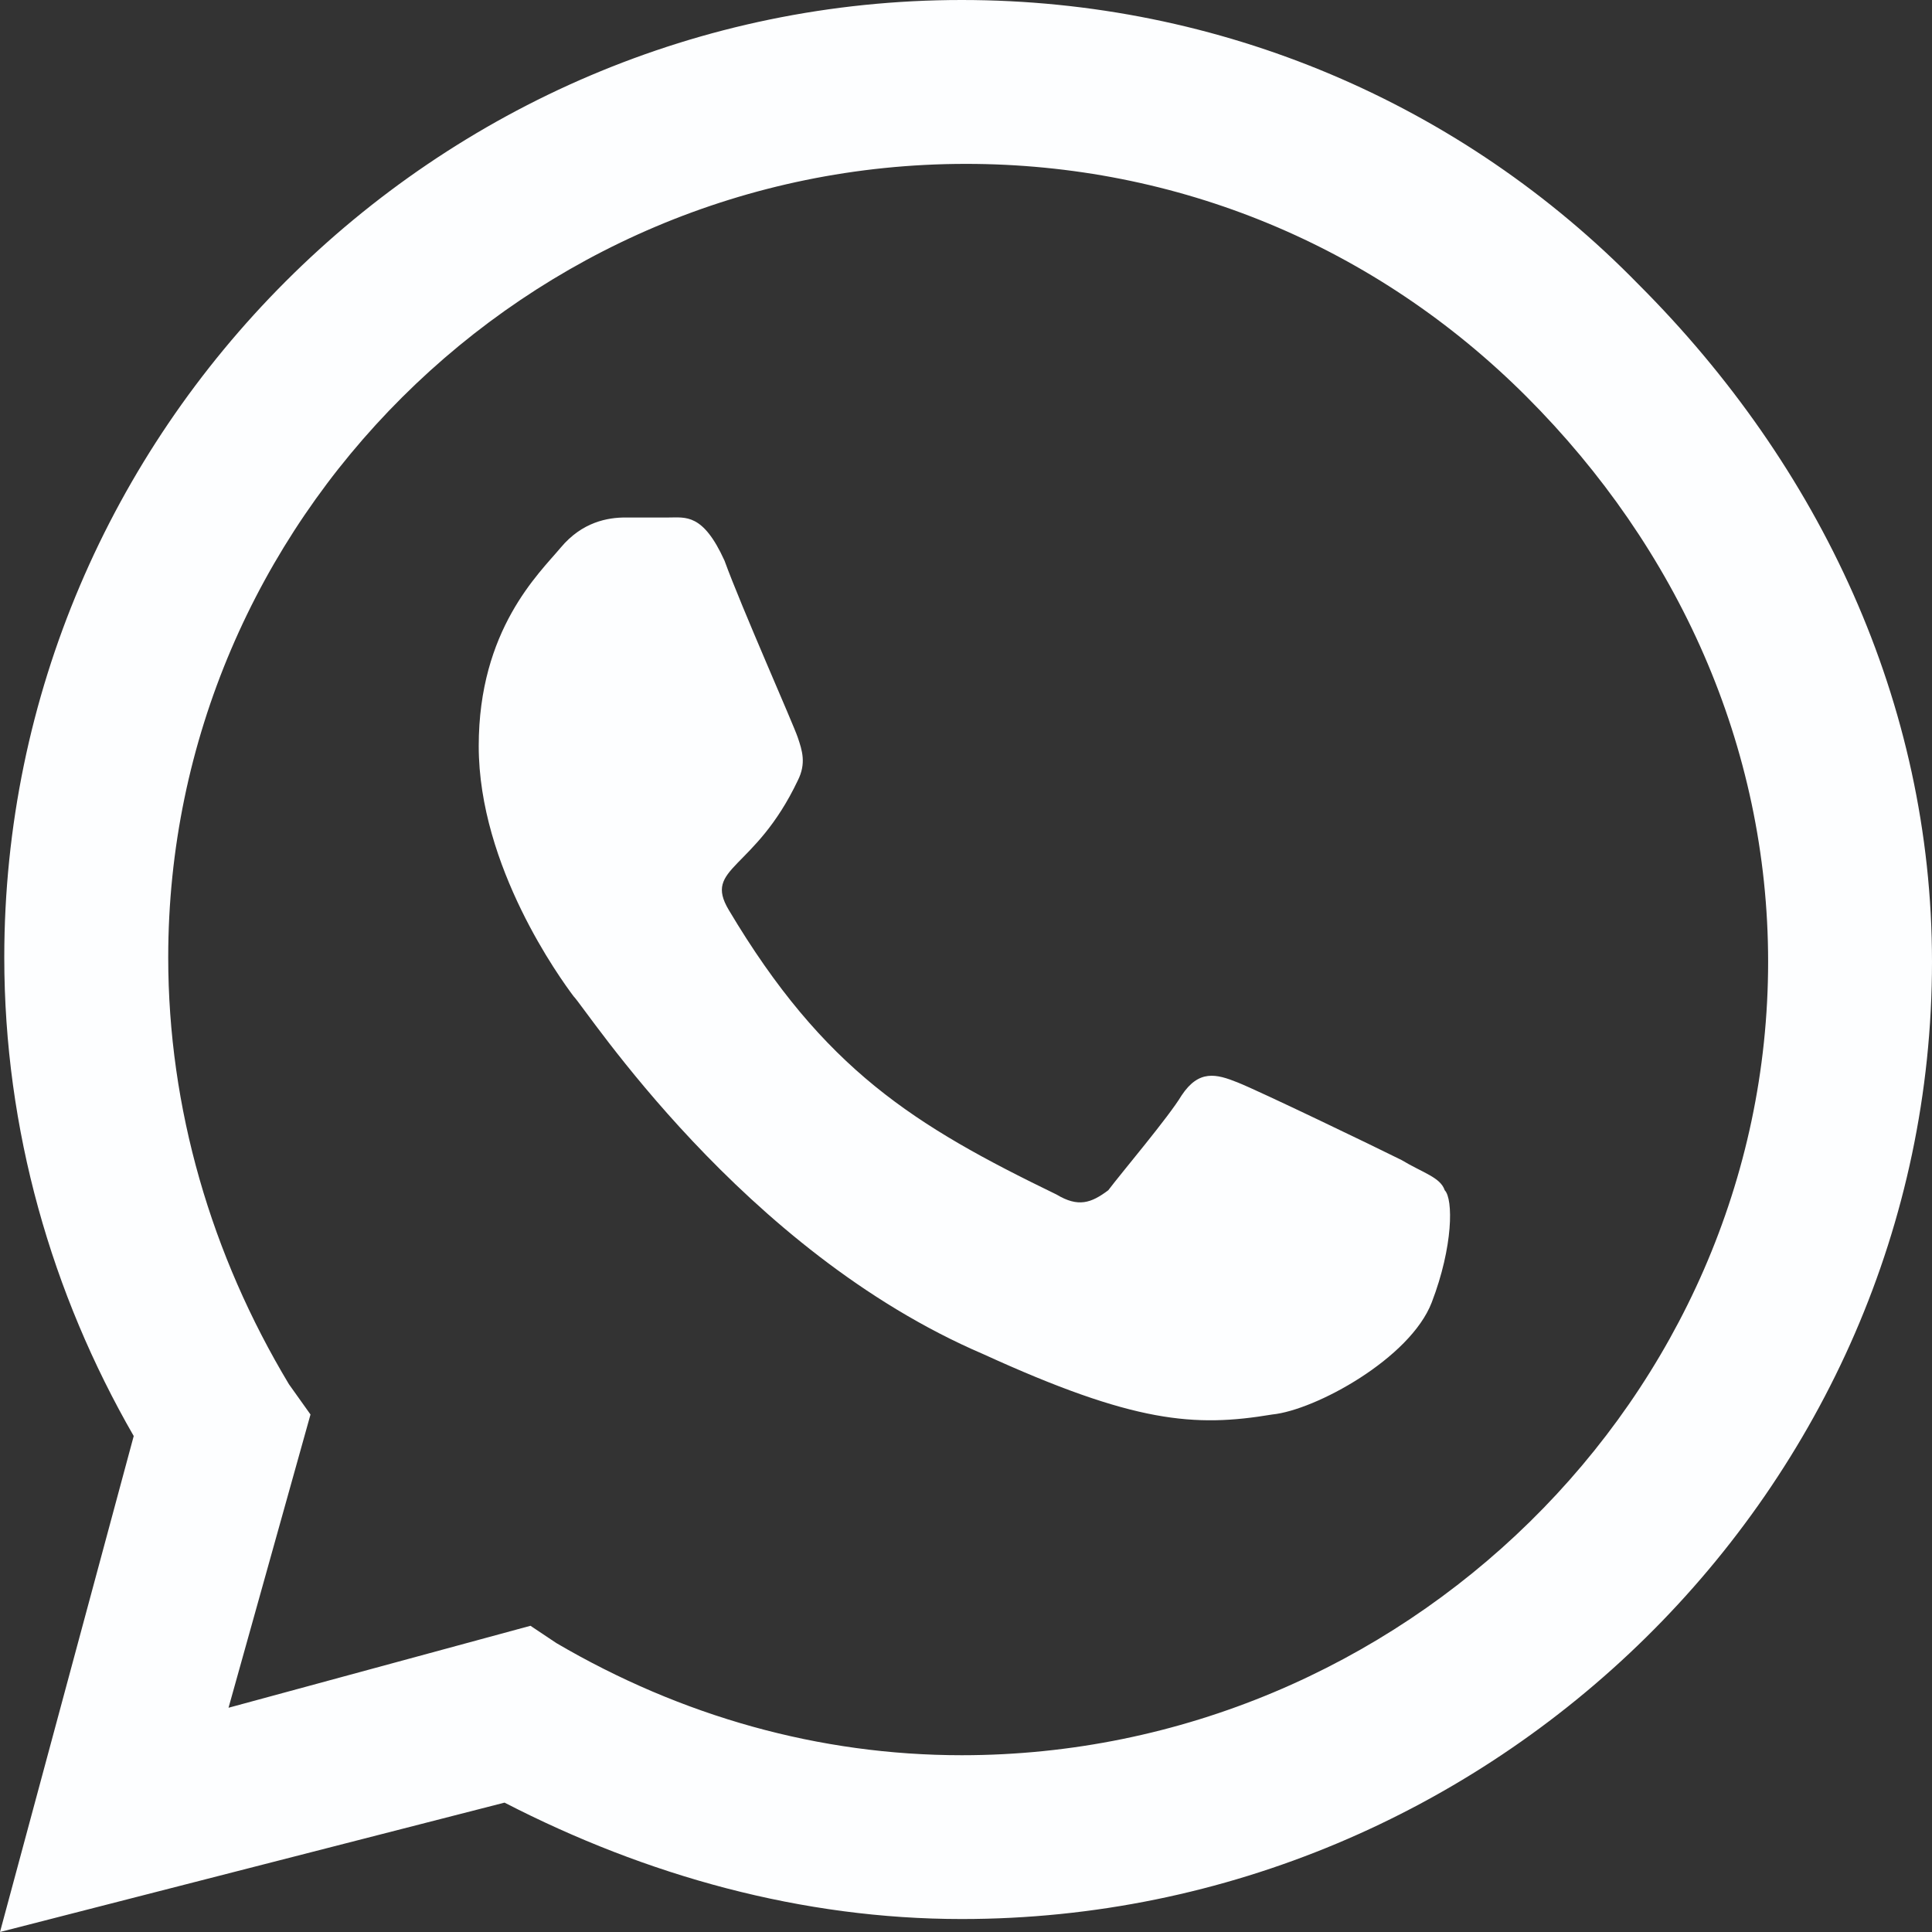 <svg width="28" height="28" viewBox="0 0 28 28" fill="none" xmlns="http://www.w3.org/2000/svg">
<rect x="0" y="0" width="28" height="28" fill="#333333" stroke="none"/>
<path d="M23.75 4.125C26.375 6.75 28 10.188 28 13.938C28 21.562 21.625 27.812 13.938 27.812C11.625 27.812 9.375 27.188 7.312 26.125L0 28L1.938 20.812C0.75 18.75 0.062 16.375 0.062 13.875C0.062 6.25 6.312 0 13.938 0C17.688 0 21.188 1.5 23.75 4.125ZM13.938 25.438C20.312 25.438 25.625 20.25 25.625 13.938C25.625 10.812 24.312 7.938 22.125 5.75C19.938 3.562 17.062 2.375 14 2.375C7.625 2.375 2.438 7.562 2.438 13.875C2.438 16.062 3.062 18.188 4.188 20.062L4.5 20.5L3.312 24.75L7.688 23.562L8.062 23.812C9.875 24.875 11.875 25.438 13.938 25.438ZM20.312 16.812C20.625 17 20.875 17.062 20.938 17.25C21.062 17.375 21.062 18.062 20.75 18.875C20.438 19.688 19.062 20.438 18.438 20.5C17.312 20.688 16.438 20.625 14.25 19.625C10.75 18.125 8.5 14.625 8.312 14.438C8.125 14.188 6.938 12.562 6.938 10.812C6.938 9.125 7.812 8.312 8.125 7.938C8.438 7.562 8.812 7.5 9.062 7.5C9.25 7.5 9.5 7.5 9.688 7.5C9.938 7.5 10.188 7.438 10.5 8.125C10.75 8.812 11.5 10.5 11.562 10.688C11.625 10.875 11.688 11.062 11.562 11.312C10.938 12.625 10.188 12.562 10.562 13.188C11.938 15.5 13.25 16.312 15.312 17.312C15.625 17.5 15.812 17.438 16.062 17.25C16.25 17 16.938 16.188 17.125 15.875C17.375 15.5 17.625 15.562 17.938 15.688C18.25 15.812 19.938 16.625 20.312 16.812Z" fill="#FDFEFF"/>
</svg>
